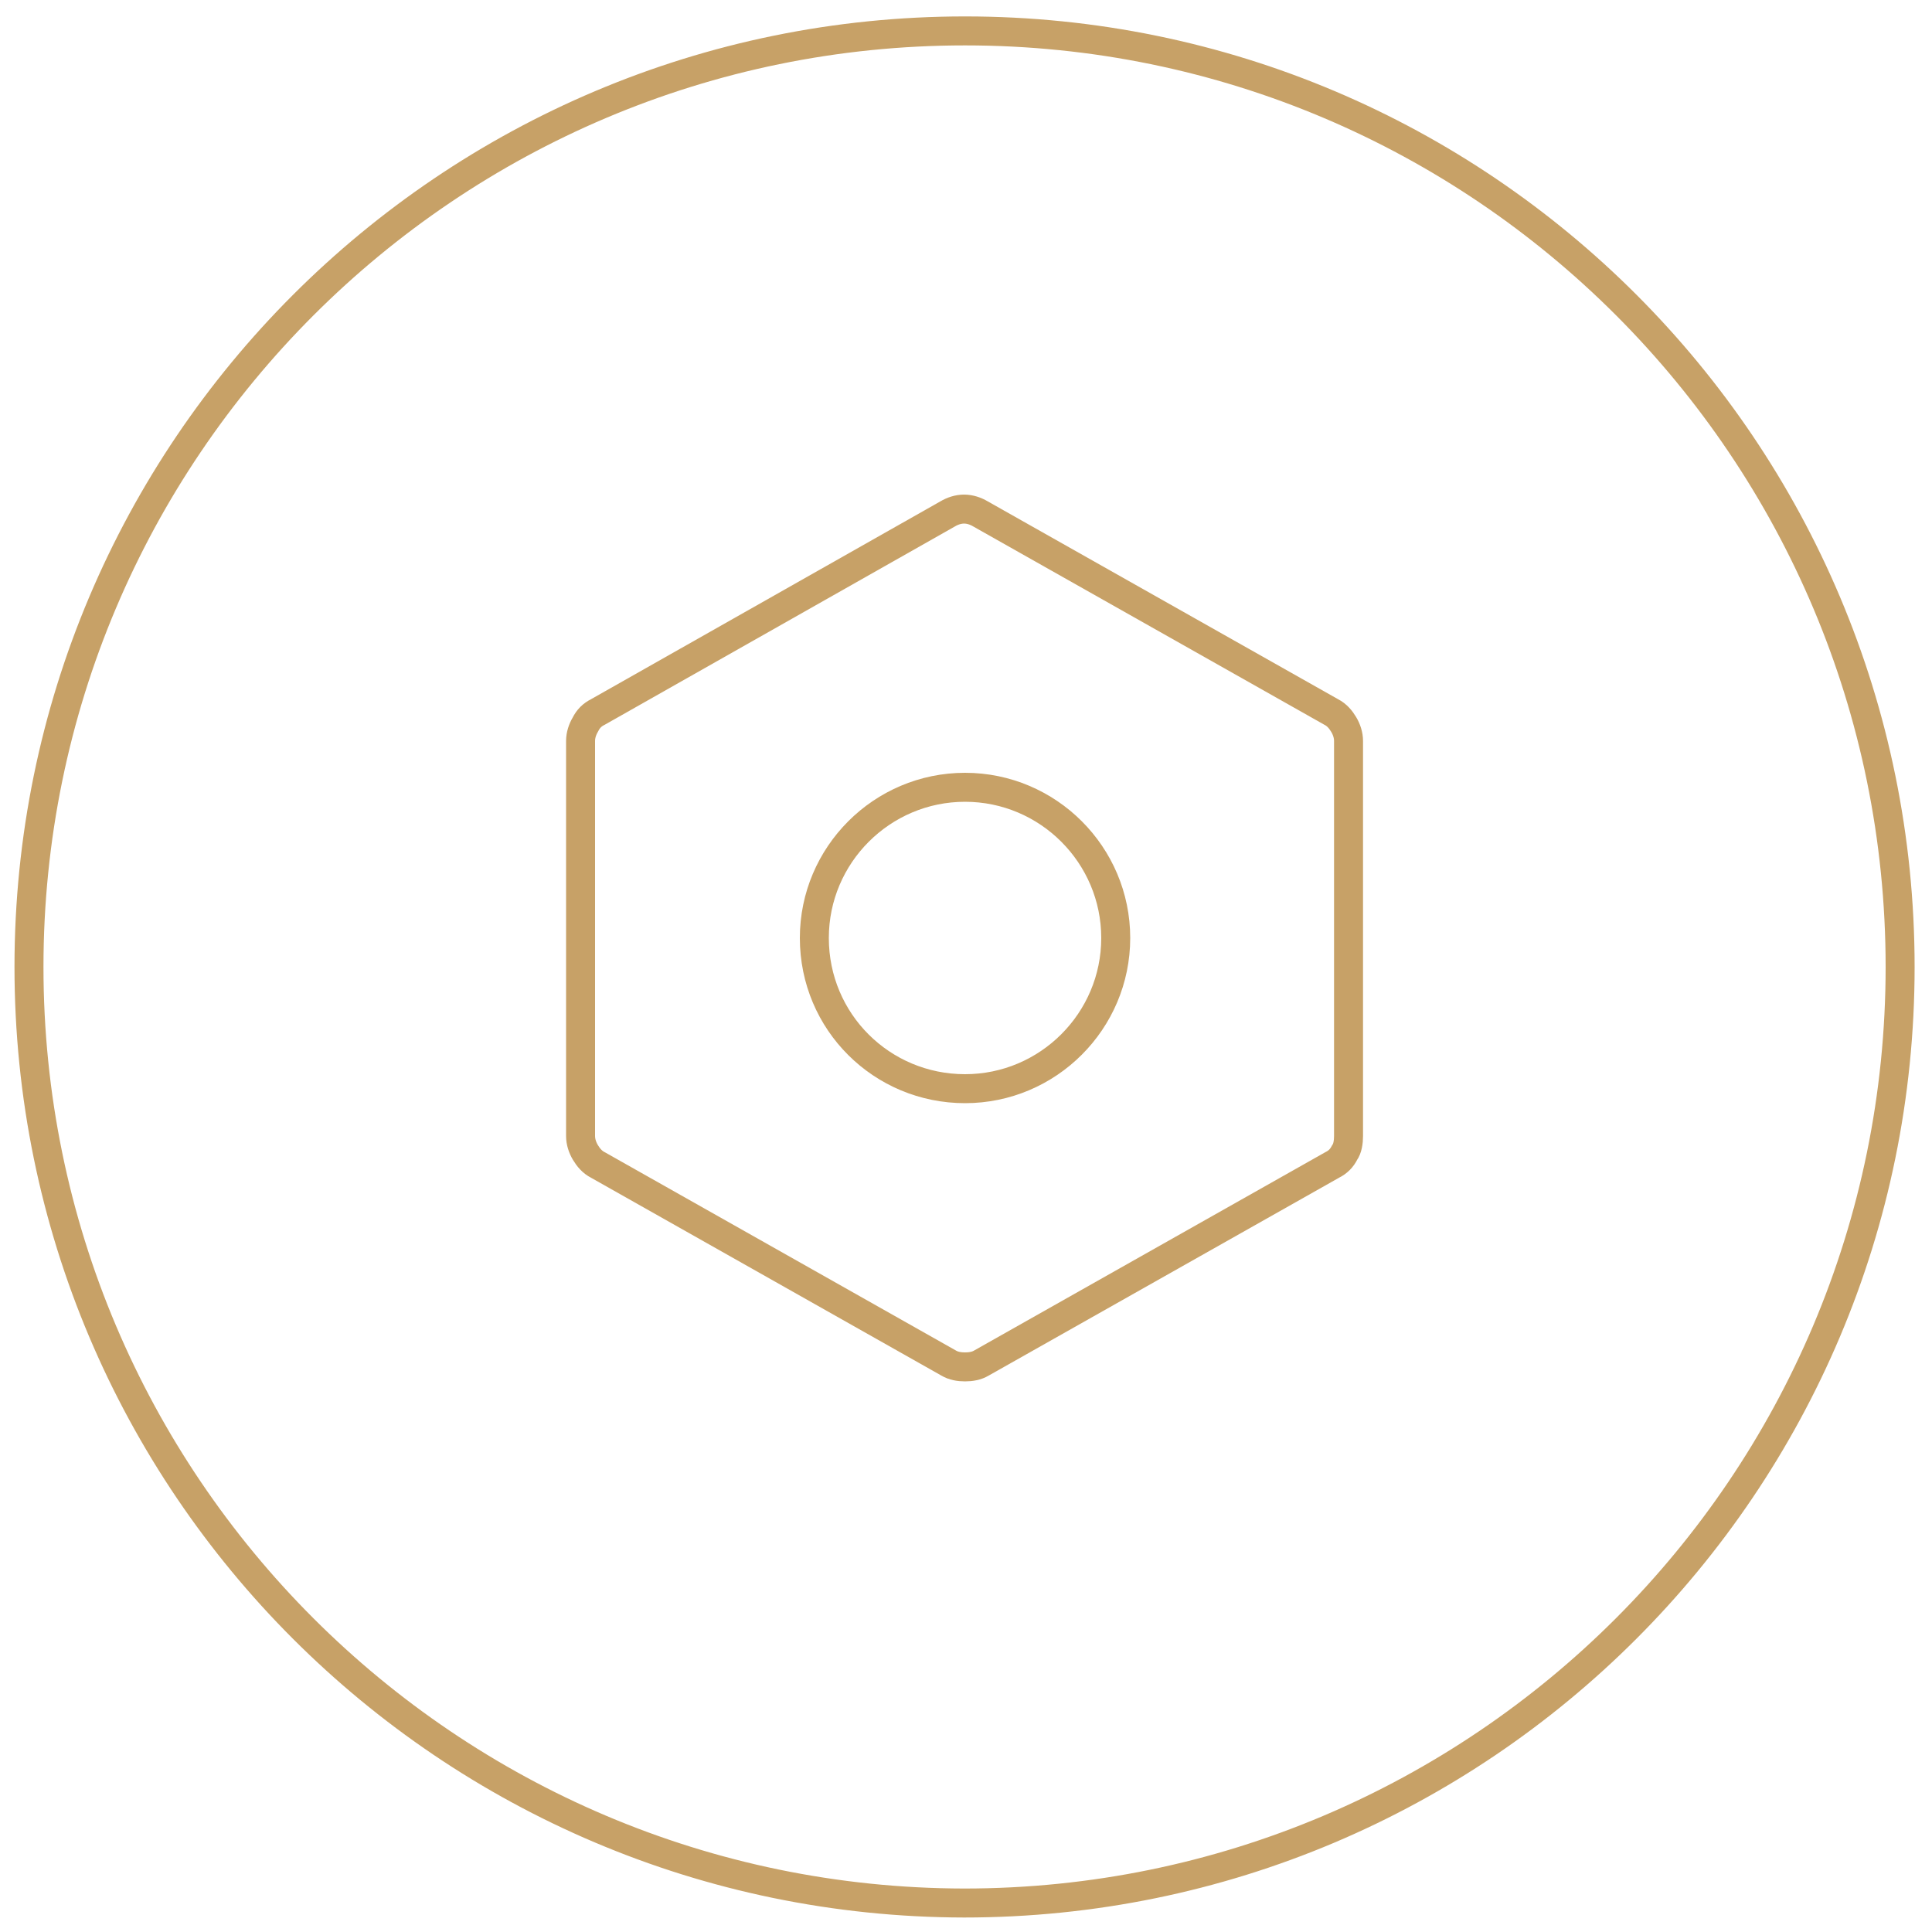 <?xml version="1.0" encoding="UTF-8"?> <!-- Generator: Adobe Illustrator 26.1.0, SVG Export Plug-In . SVG Version: 6.00 Build 0) --> <svg xmlns="http://www.w3.org/2000/svg" xmlns:xlink="http://www.w3.org/1999/xlink" id="Слой_1" x="0px" y="0px" viewBox="0 0 200 200" style="enable-background:new 0 0 200 200;" xml:space="preserve"> <style type="text/css"> .st0{fill:none;stroke:#C7A167;stroke-width:3;stroke-linecap:round;stroke-linejoin:round;stroke-miterlimit:10;} </style> <g> <path class="st0" d="M196.7,100.1c0,53.5-43.4,96.9-96.9,96.9C46.4,196.9,3,153.6,3,100.1C3,46.6,46.4,3.2,99.9,3.2 C153.4,3.2,196.7,46.6,196.7,100.1z"></path> <path class="st0" d="M139.6,117.6V76.7c0-0.6-0.2-1.2-0.5-1.7c-0.3-0.5-0.7-1-1.3-1.3l-36.3-20.5c-0.5-0.3-1.1-0.5-1.7-0.5 c-0.6,0-1.2,0.2-1.7,0.5L61.9,73.7c-0.6,0.3-1,0.7-1.3,1.3c-0.3,0.5-0.5,1.1-0.5,1.7v40.9c0,0.6,0.2,1.2,0.5,1.7 c0.3,0.5,0.7,1,1.3,1.3l36.3,20.5c0.5,0.3,1.1,0.4,1.7,0.4c0.6,0,1.2-0.1,1.7-0.4l36.3-20.5c0.6-0.3,1-0.7,1.3-1.3 C139.5,118.9,139.6,118.2,139.6,117.6z"></path> <path class="st0" d="M99.9,112.7c8.6,0,15.6-7,15.6-15.6c0-8.6-7-15.6-15.6-15.6c-8.6,0-15.6,7-15.6,15.6 C84.3,105.8,91.3,112.7,99.9,112.7z"></path> </g> </svg> 
